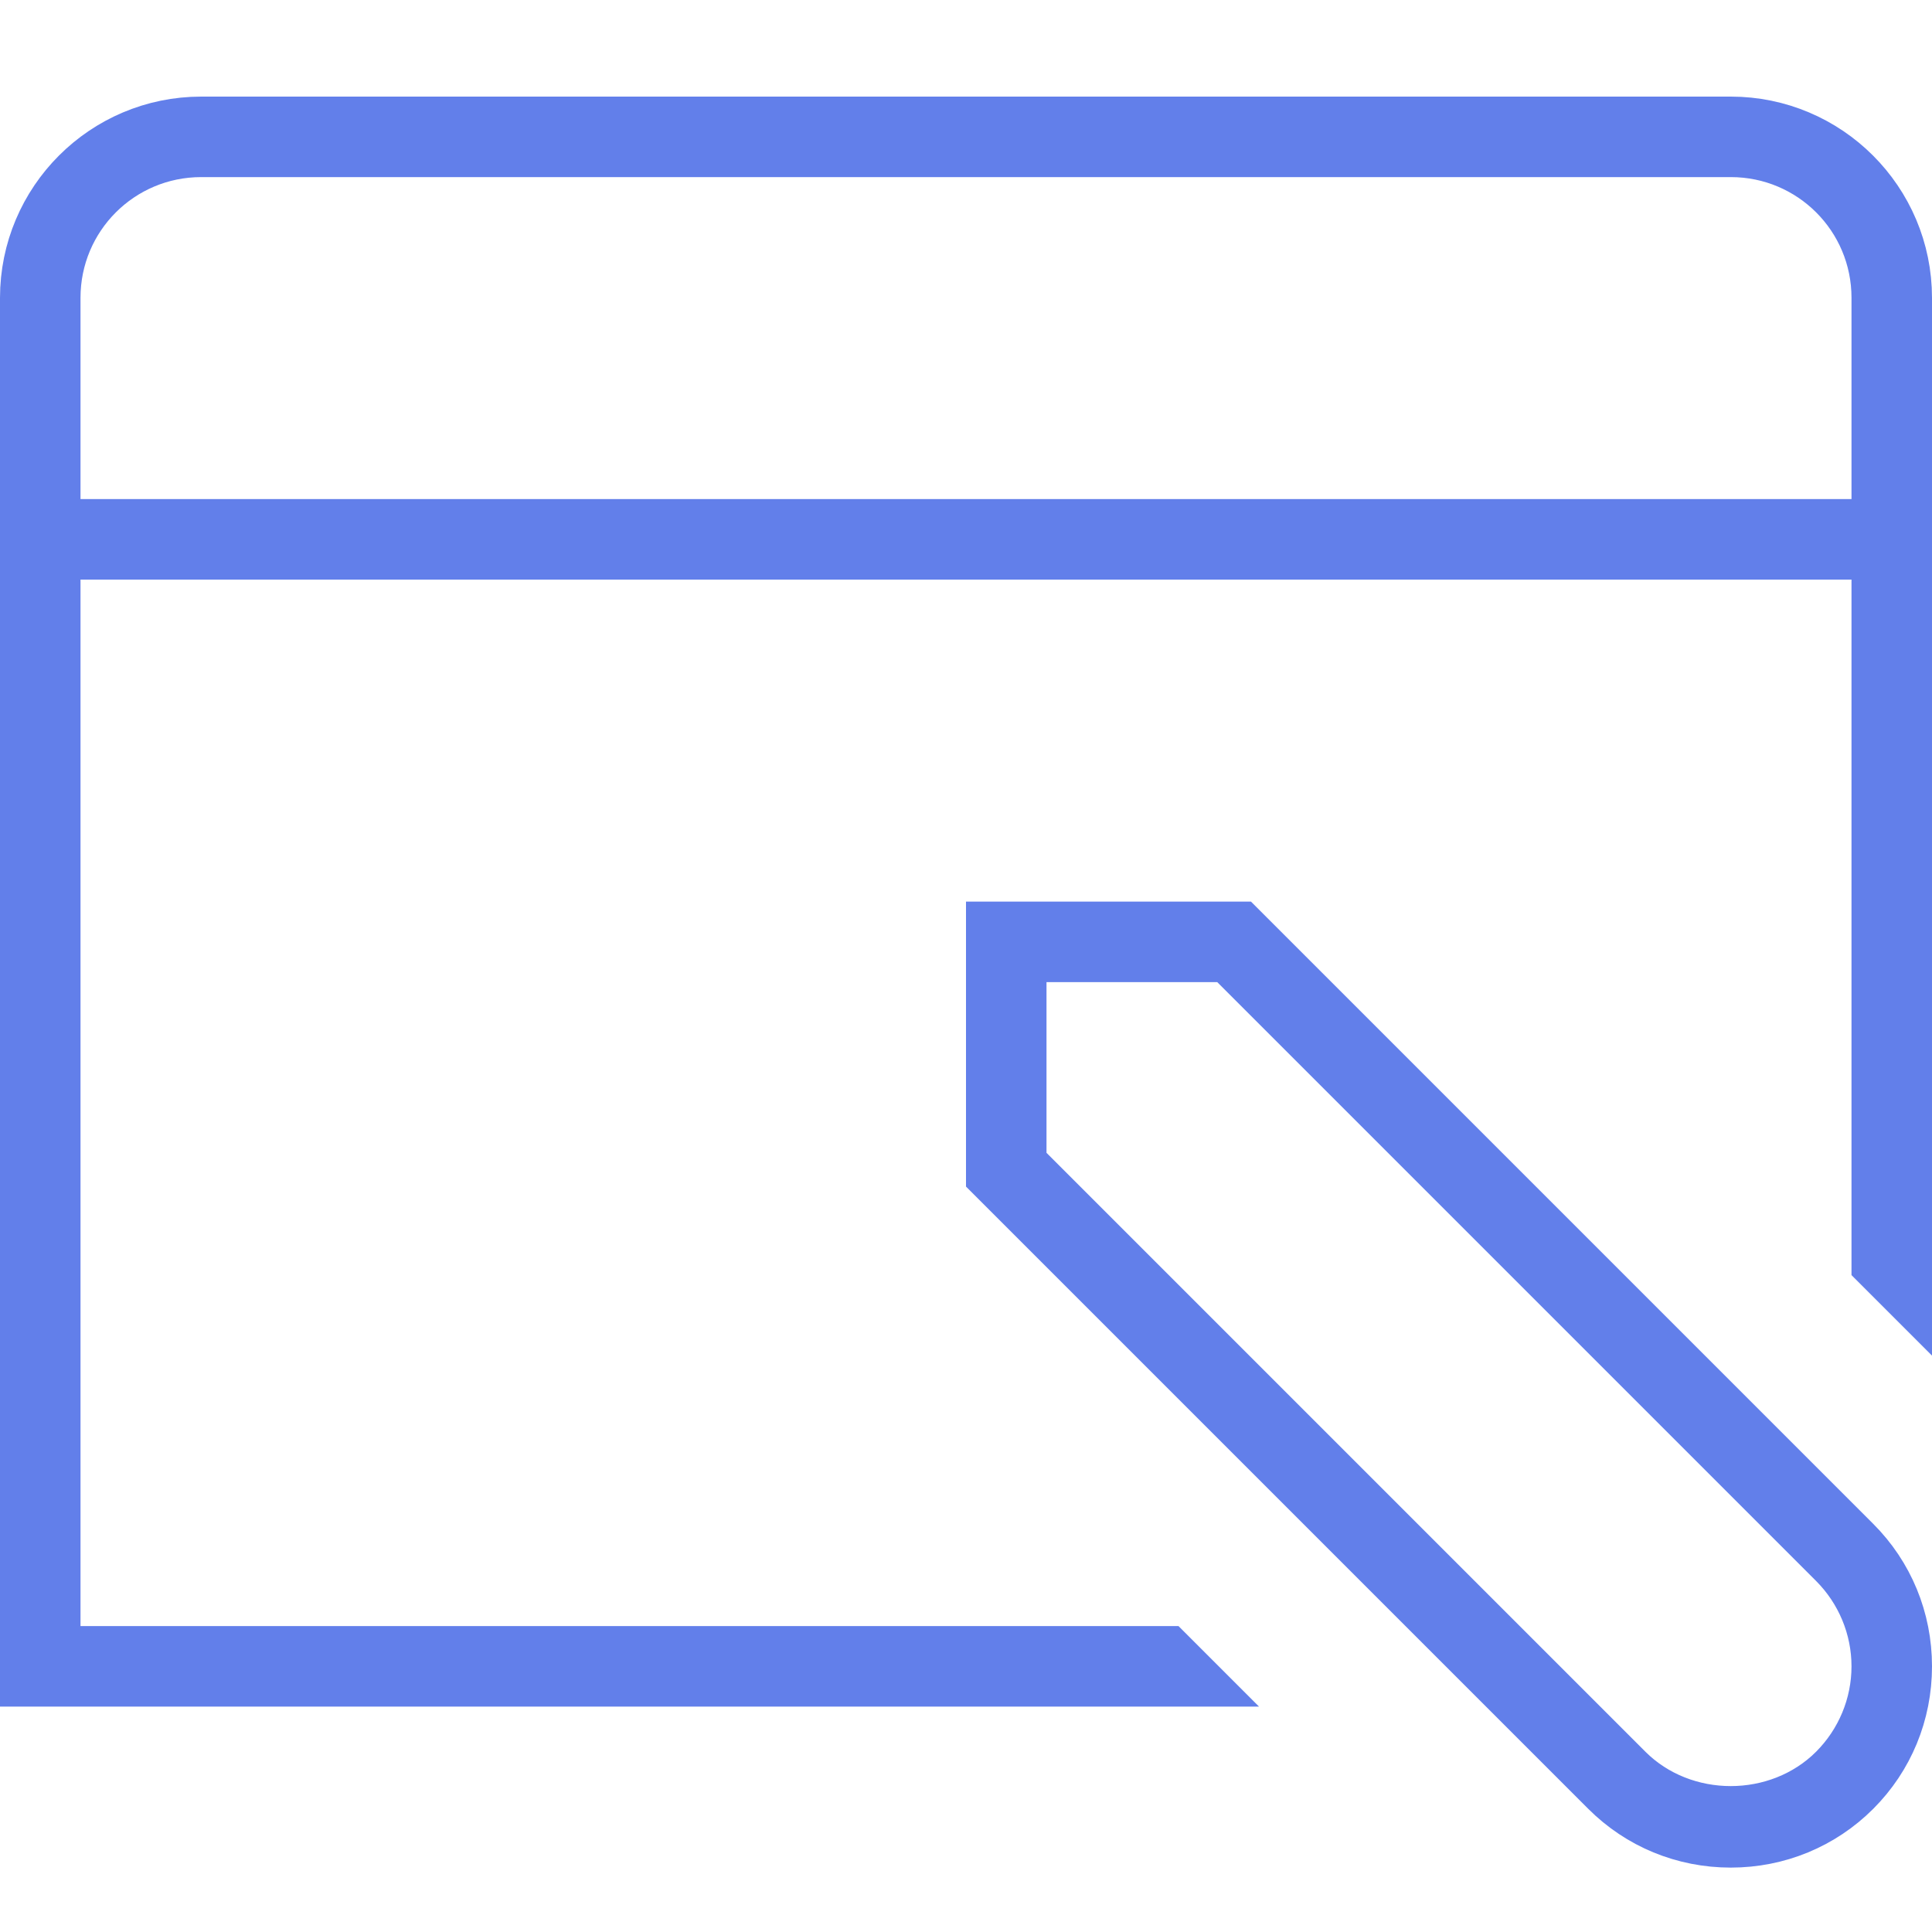 <svg width="24" height="24" viewBox="0 0 30 28" fill="none" xmlns="http://www.w3.org/2000/svg">
<path d="M0.75 24.25V24.75H1.25H18.093L18.343 25H0.5V3.625C0.5 2.176 1.676 1 3.125 1H26.875C28.324 1 29.5 2.176 29.5 3.625V18.843L29.25 18.593V8V7.5H28.75H1.25H0.75V8V24.25ZM0.75 6.75V7.25H1.25H28.75H29.25V6.75V3.625C29.25 2.311 28.189 1.25 26.875 1.25H3.125C1.811 1.25 0.75 2.311 0.75 3.625V6.75ZM15.75 16.9V17.107L15.896 17.254L25.196 26.554C26.104 27.461 27.646 27.461 28.554 26.554C28.996 26.111 29.25 25.509 29.25 24.875C29.25 24.241 28.996 23.639 28.554 23.196L19.254 13.896L19.107 13.75H18.9H16.25H15.75V14.25V16.9ZM15.5 17.218V13.5H19.218L28.734 23.016C29.227 23.509 29.5 24.169 29.5 24.875C29.5 25.581 29.227 26.241 28.734 26.734C28.241 27.227 27.581 27.5 26.875 27.5C26.169 27.5 25.509 27.227 25.016 26.734L15.5 17.218Z" fill="#627FEA" stroke="#627FEA"/>
</svg>
